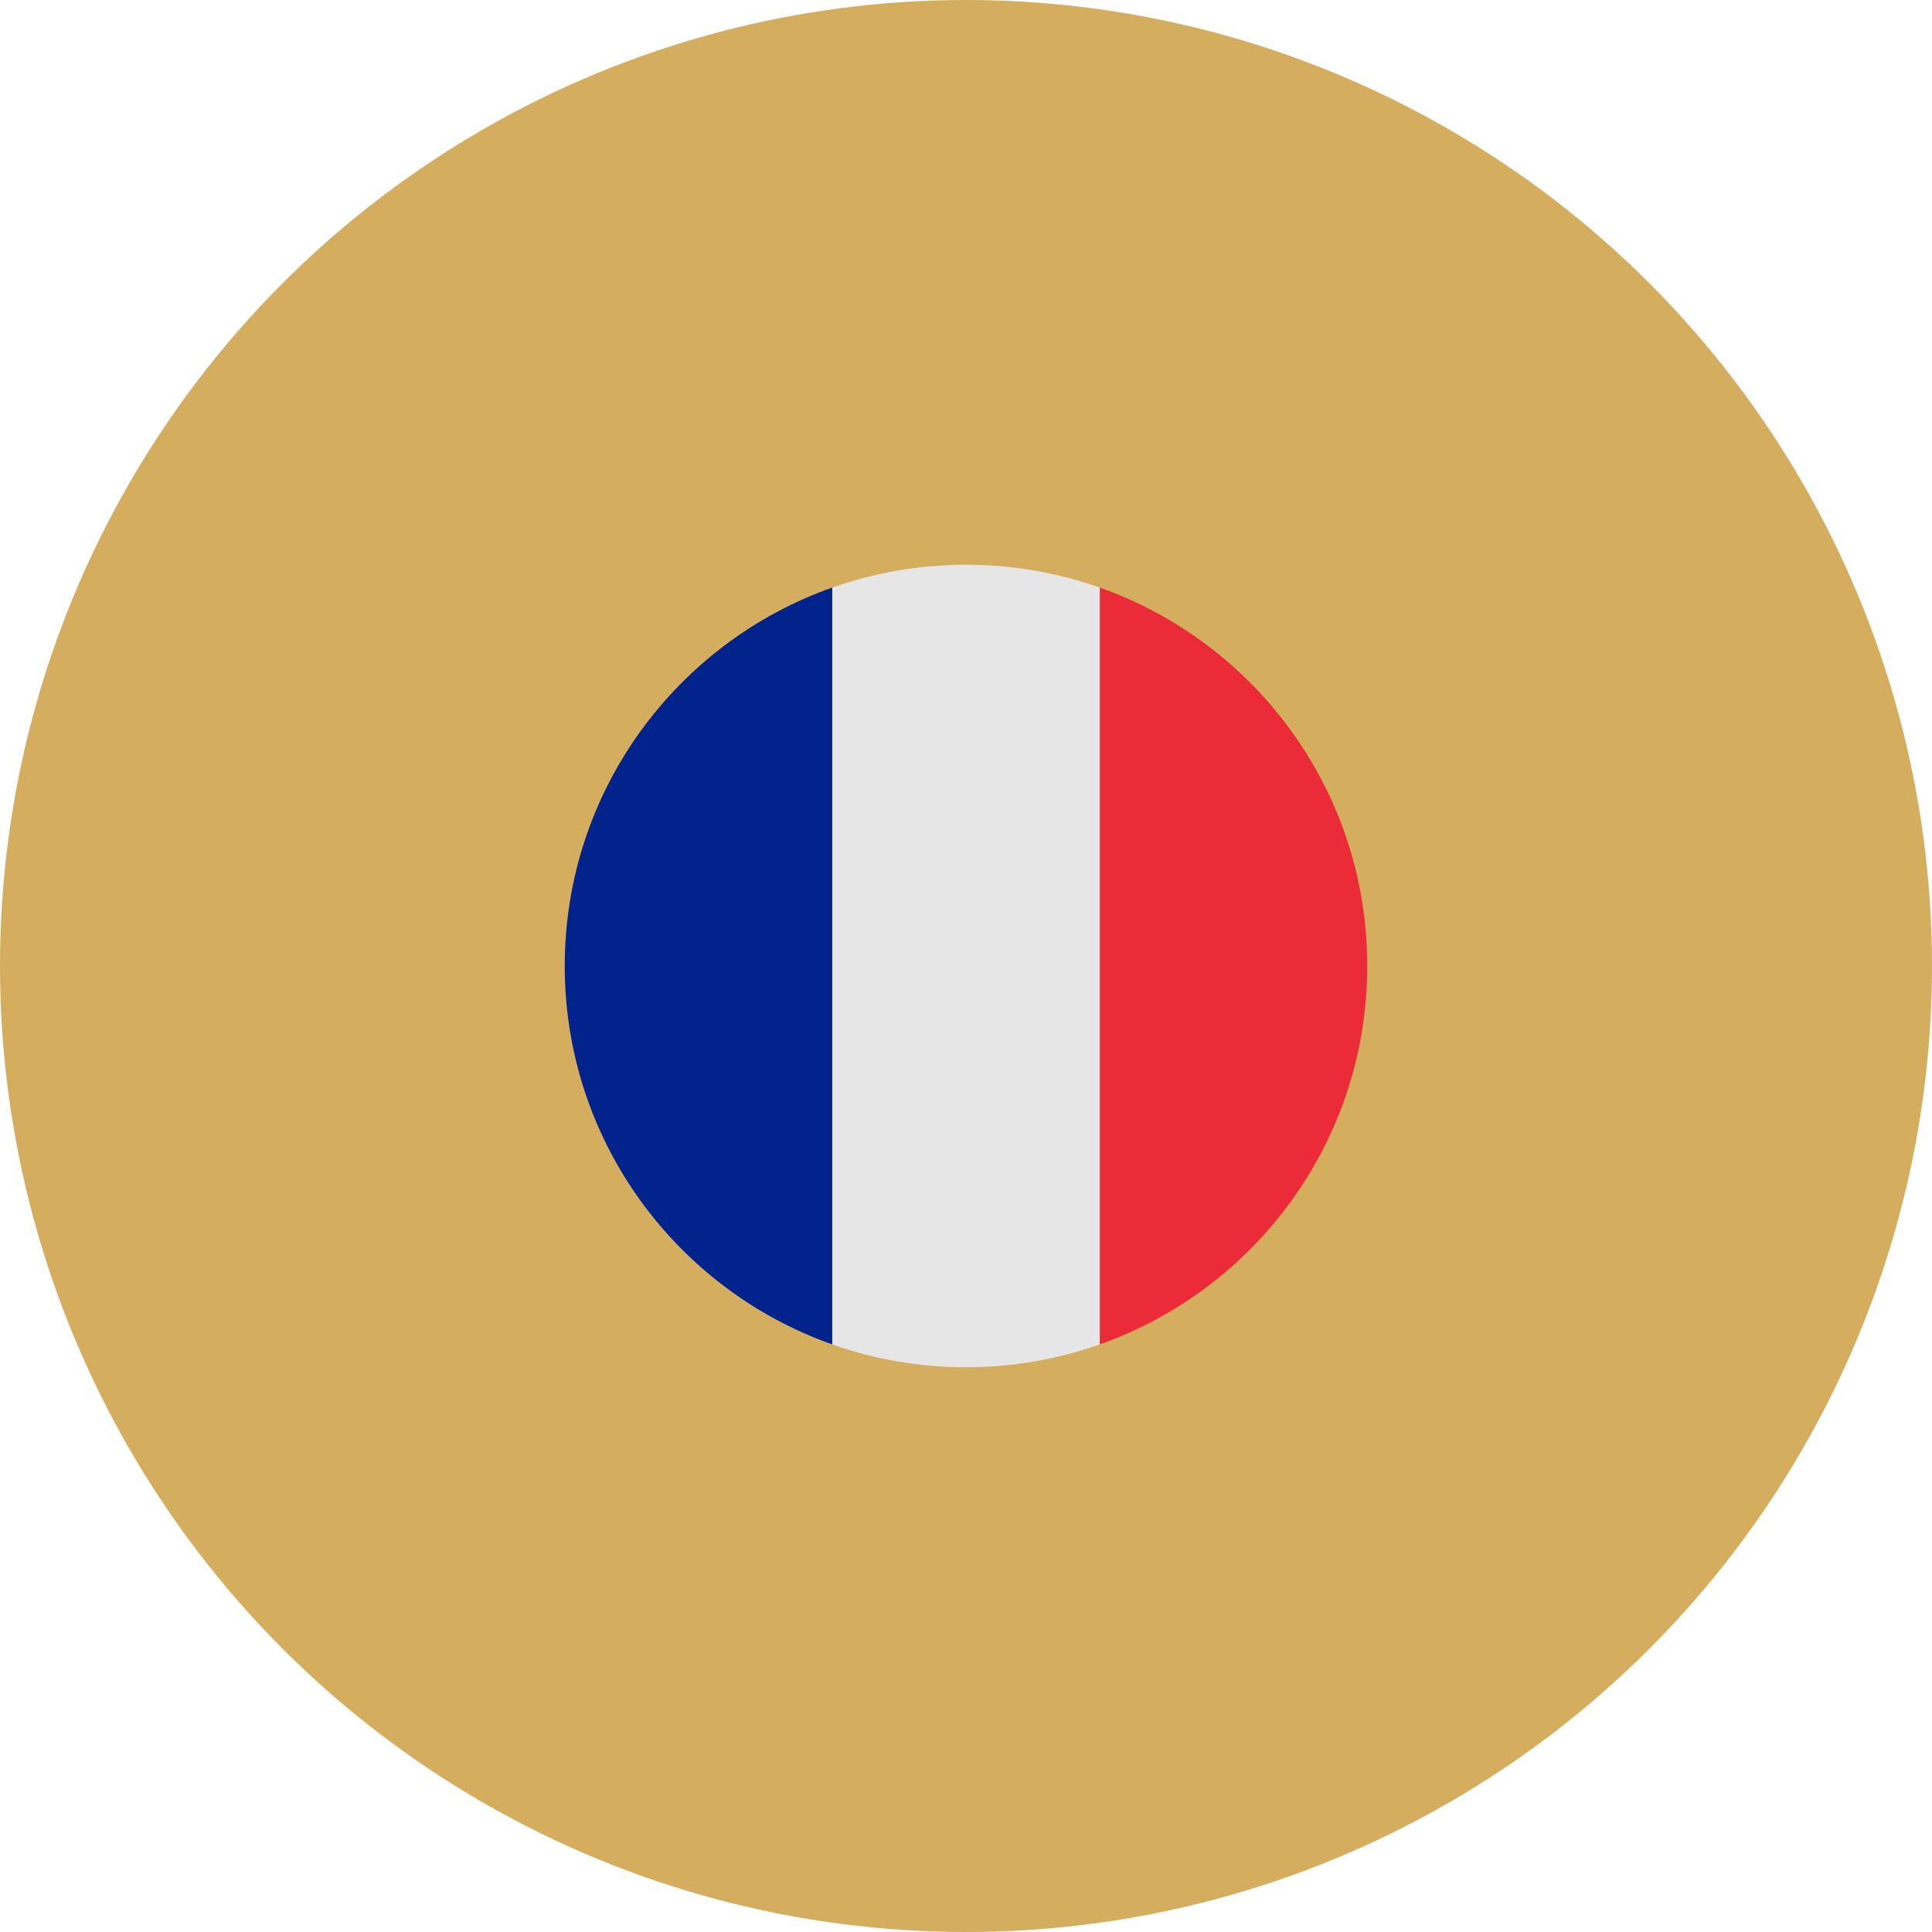 <svg width="65" height="65" viewBox="0 0 65 65" fill="none" xmlns="http://www.w3.org/2000/svg">
<g id="Group 237640">
<circle id="Ellipse 12" cx="32.5" cy="32.5" r="32.5" fill="#D4AD5F"/>
<path id="Intersect" fill-rule="evenodd" clip-rule="evenodd" d="M37 45.231C42.241 43.379 45.997 38.382 46 32.507V32.492C45.997 26.617 42.241 21.62 37 19.768V45.231Z" fill="#EB2C38"/>
<path id="Intersect_2" fill-rule="evenodd" clip-rule="evenodd" d="M37 19.768V45.232C35.593 45.729 34.078 46 32.5 46C30.922 46 29.407 45.729 28 45.232V19.768C29.407 19.271 30.922 19 32.5 19C34.078 19 35.593 19.271 37 19.768Z" fill="#E5E6E5"/>
<path id="Intersect_3" fill-rule="evenodd" clip-rule="evenodd" d="M28 19.768C22.757 21.621 19 26.621 19 32.499C19 38.377 22.757 43.378 28 45.231V19.768Z" fill="#02228C"/>
</g>
</svg>
